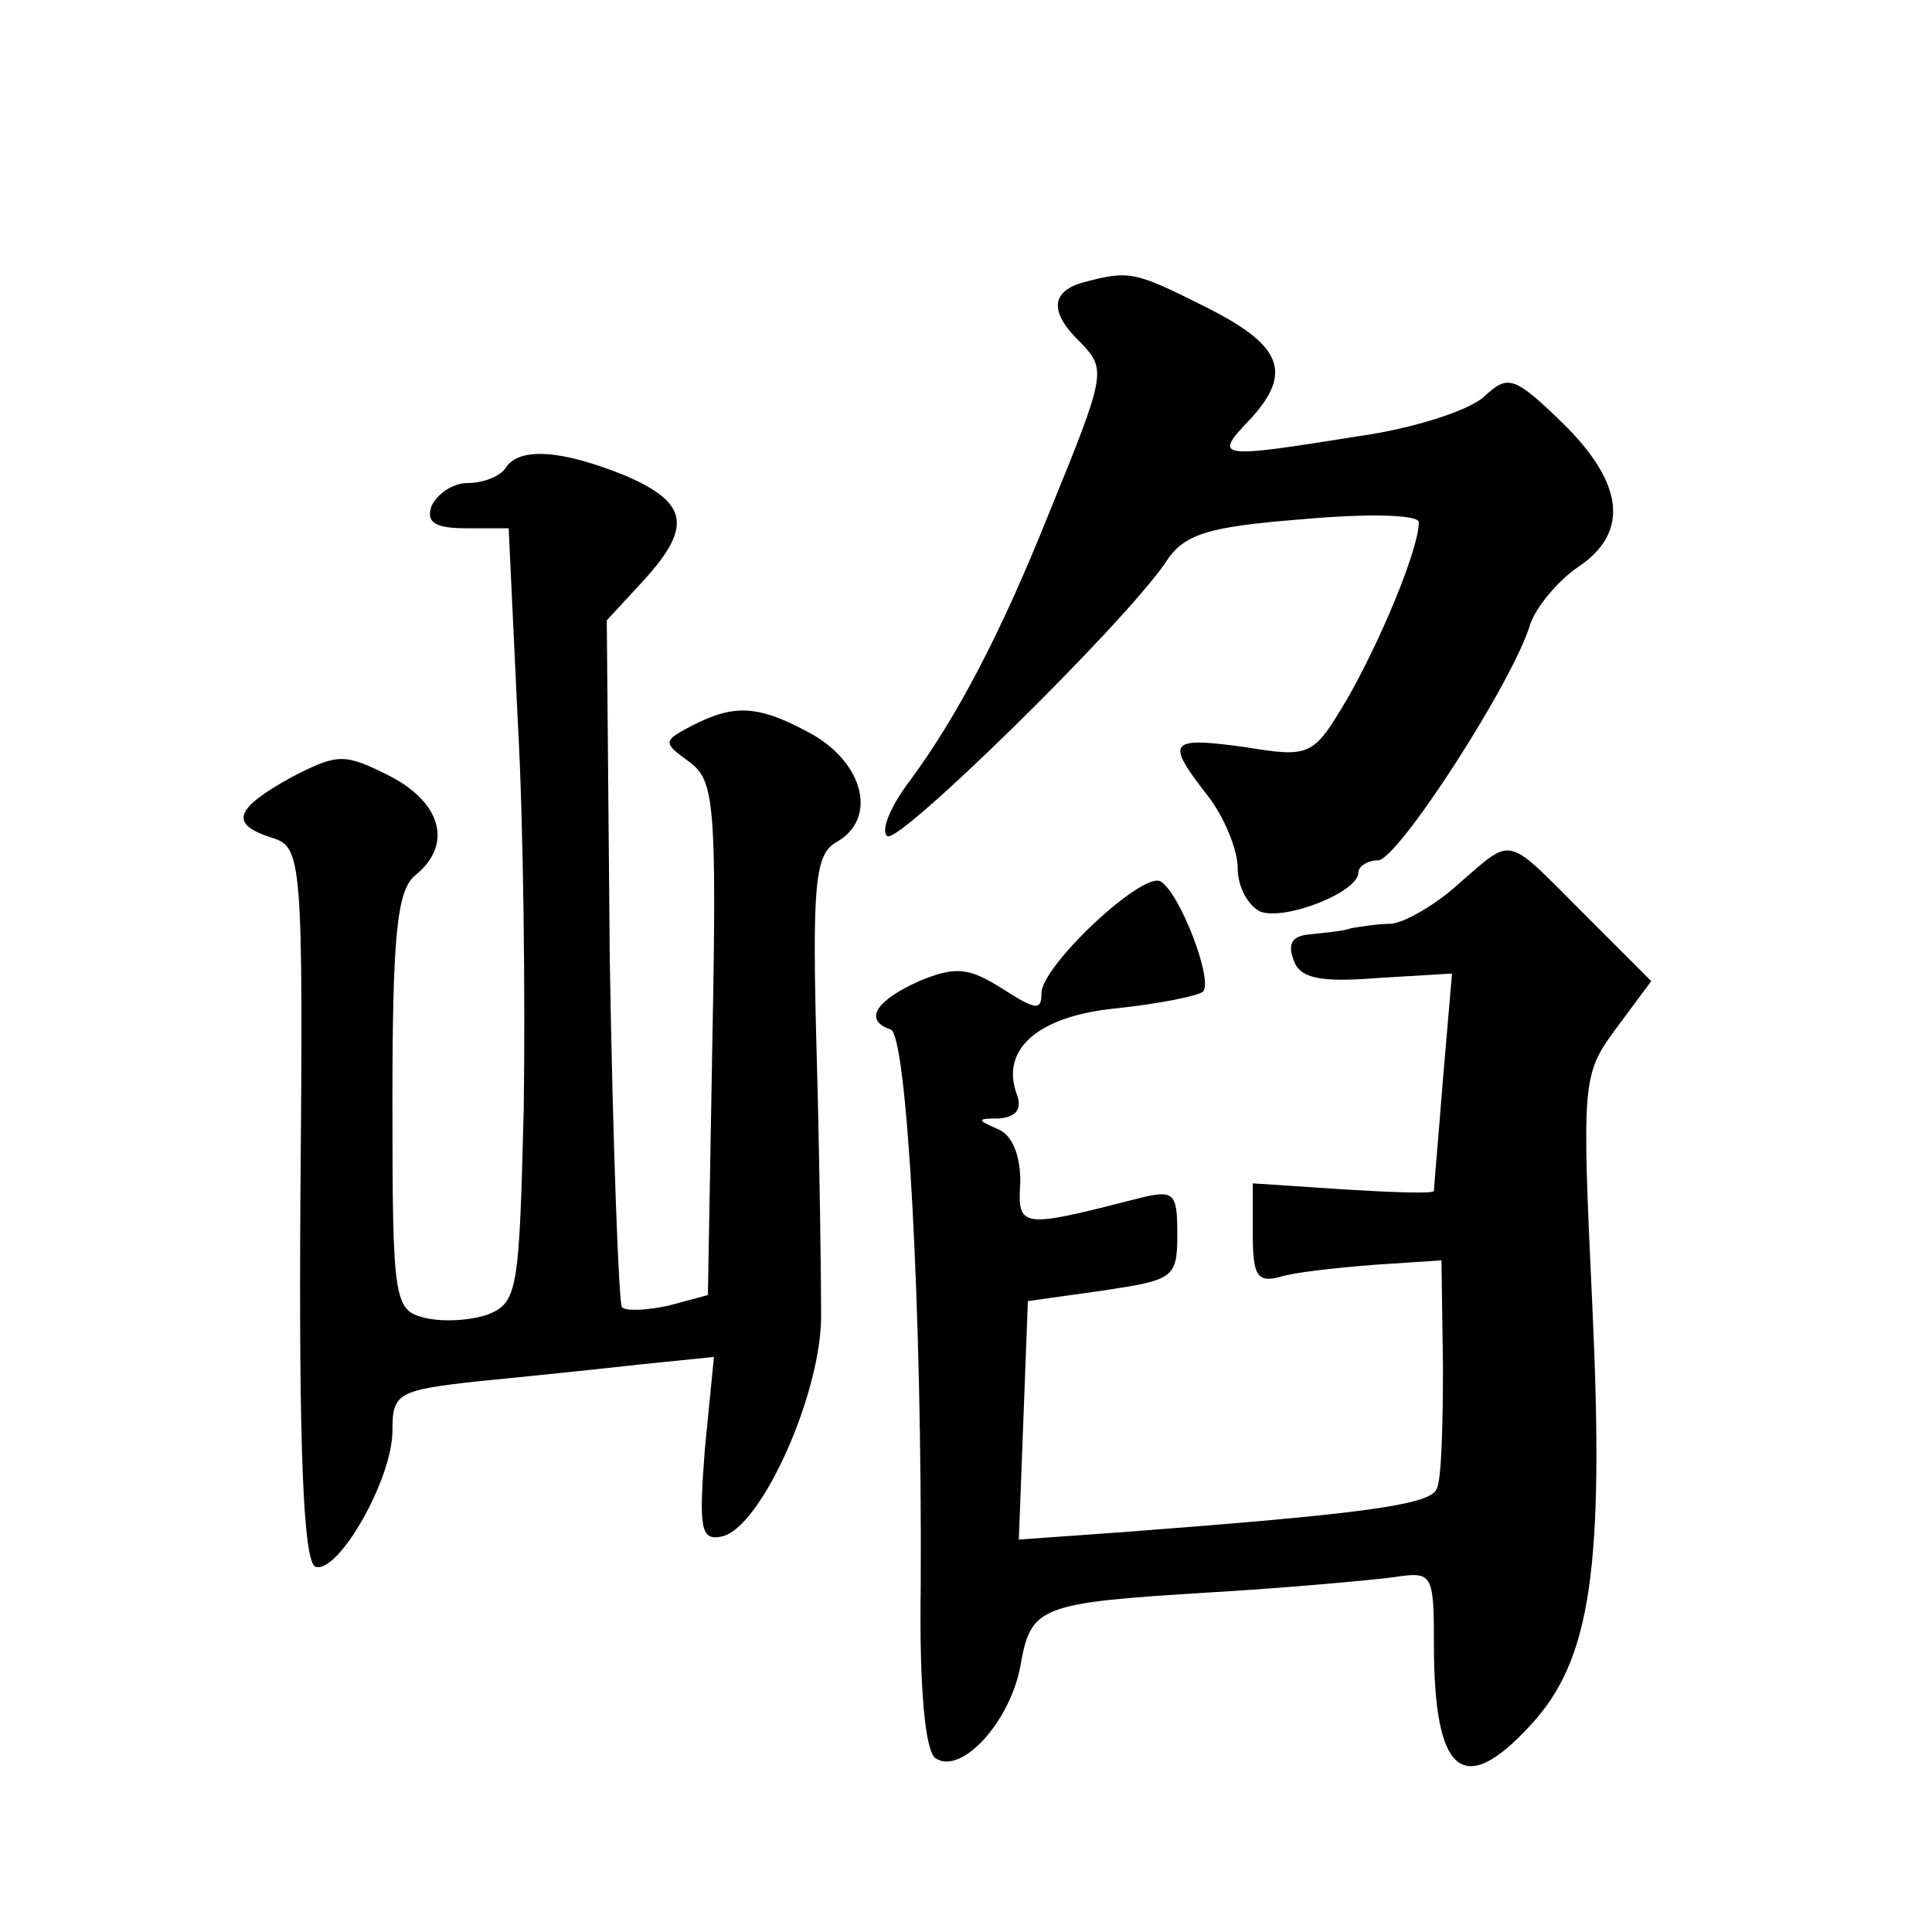 <?xml version="1.0" standalone="no"?>
<!DOCTYPE svg PUBLIC "-//W3C//DTD SVG 20010904//EN"
 "http://www.w3.org/TR/2001/REC-SVG-20010904/DTD/svg10.dtd">
<svg version="1.0" xmlns="http://www.w3.org/2000/svg"
 width="128pt" height="128pt" viewBox="0 0 128 128"
 preserveAspectRatio="xMidYMid meet">
<g transform="translate(0,128) scale(0.1,-0.1)"
fill="#0" stroke="none">
<path d="M718 1093 c-22 -6 -23 -20 -2 -40 17 -18 17 -20 -21 -113 -32 -80 -61
-135 -92 -177 -13 -17 -20 -34 -15 -37 8 -5 155 139 184 181 12 19 27 24 91 29
44 4 77 3 77 -2 0 -18 -26 -80 -48 -118 -22 -37 -24 -38 -67 -31 -51 7 -53 4 -25
-32 11 -14 20 -36 20 -48 0 -13 7 -25 15 -29 17 -6 65 13 65 26 0 4 6 8 13 8 13
0 90 119 101 157 4 11 18 28 31 37 35 23 31 56 -10 96 -32 31 -36 32 -52 17 -10
-9 -47 -21 -83 -26 -94 -15 -97 -15 -71 12 28 31 20 49 -33 75 -44 22 -48 23 -78
15z M335 970 c-3 -5 -14 -10 -25 -10 -10 0 -20 -7 -24 -15 -4 -11 2 -15 23 -15
l28 0 6 -127 c4 -71 5 -186 4 -257 -3 -121 -4 -129 -24 -137 -12 -4 -30 -5 -42
-2 -20 5 -21 12 -21 143 0 110 3 140 15 150 25 20 18 48 -17 66 -30 15 -34 15 -65
-1 -38 -21 -41 -31 -13 -40 20 -6 21 -13 19 -243 -1 -161 2 -237 10 -240 15 -5
51 58 51 90 0 25 3 27 58 33 31 3 79 8 106 11 l49 5 -6 -61 c-4 -52 -3 -61 11 -58
26 5 67 96 66 148 0 25 -1 103 -3 174 -3 110 -1 130 13 138 27 15 19 51 -15 71
-36 20 -52 21 -81 6 -19 -10 -19 -11 -1 -24 16 -12 18 -27 15 -183 l-3 -170 -26
-7 c-14 -3 -28 -4 -31 -1 -2 3 -6 107 -8 230 l-2 225 24 26 c33 36 30 52 -12 70
-42 17 -70 19 -79 5z M967 695 c-15 -14 -36 -26 -45 -27 -9 0 -21 -2 -27 -3 -5
-2 -18 -3 -27 -4 -12 -1 -15 -6 -11 -17 4 -12 17 -15 55 -12 l50 3 -6 -70 c-3 -38
-6 -72 -6 -74 0 -2 -27 -1 -60 1 l-60 4 0 -34 c0 -27 3 -32 18 -28 9 3 37 6 62
8 l45 3 1 -70 c0 -39 -1 -75 -4 -81 -3 -11 -49 -17 -207 -29 l-70 -5 3 79 3 79
50 7 c46 7 49 8 49 37 0 28 -2 30 -26 24 -78 -20 -80 -20 -78 11 0 17 -5 31 -15
35 -14 6 -14 7 1 7 11 1 15 6 12 15 -12 31 14 53 66 58 28 3 53 8 57 11 7 7 -15
65 -28 73 -12 7 -79 -56 -79 -74 0 -12 -4 -11 -26 3 -22 14 -31 15 -55 5 -29 -13
-37 -26 -19 -32 11 -3 21 -186 20 -370 -1 -67 3 -109 10 -113 17 -11 49 24 56 61
7 40 12 42 126 49 51 3 105 8 121 10 26 4 27 3 27 -44 0 -86 19 -103 64 -54 40
43 49 104 41 277 -7 150 -7 154 16 185 l23 31 -45 45 c-52 52 -46 51 -82 20z"/>
</g>
</svg>
